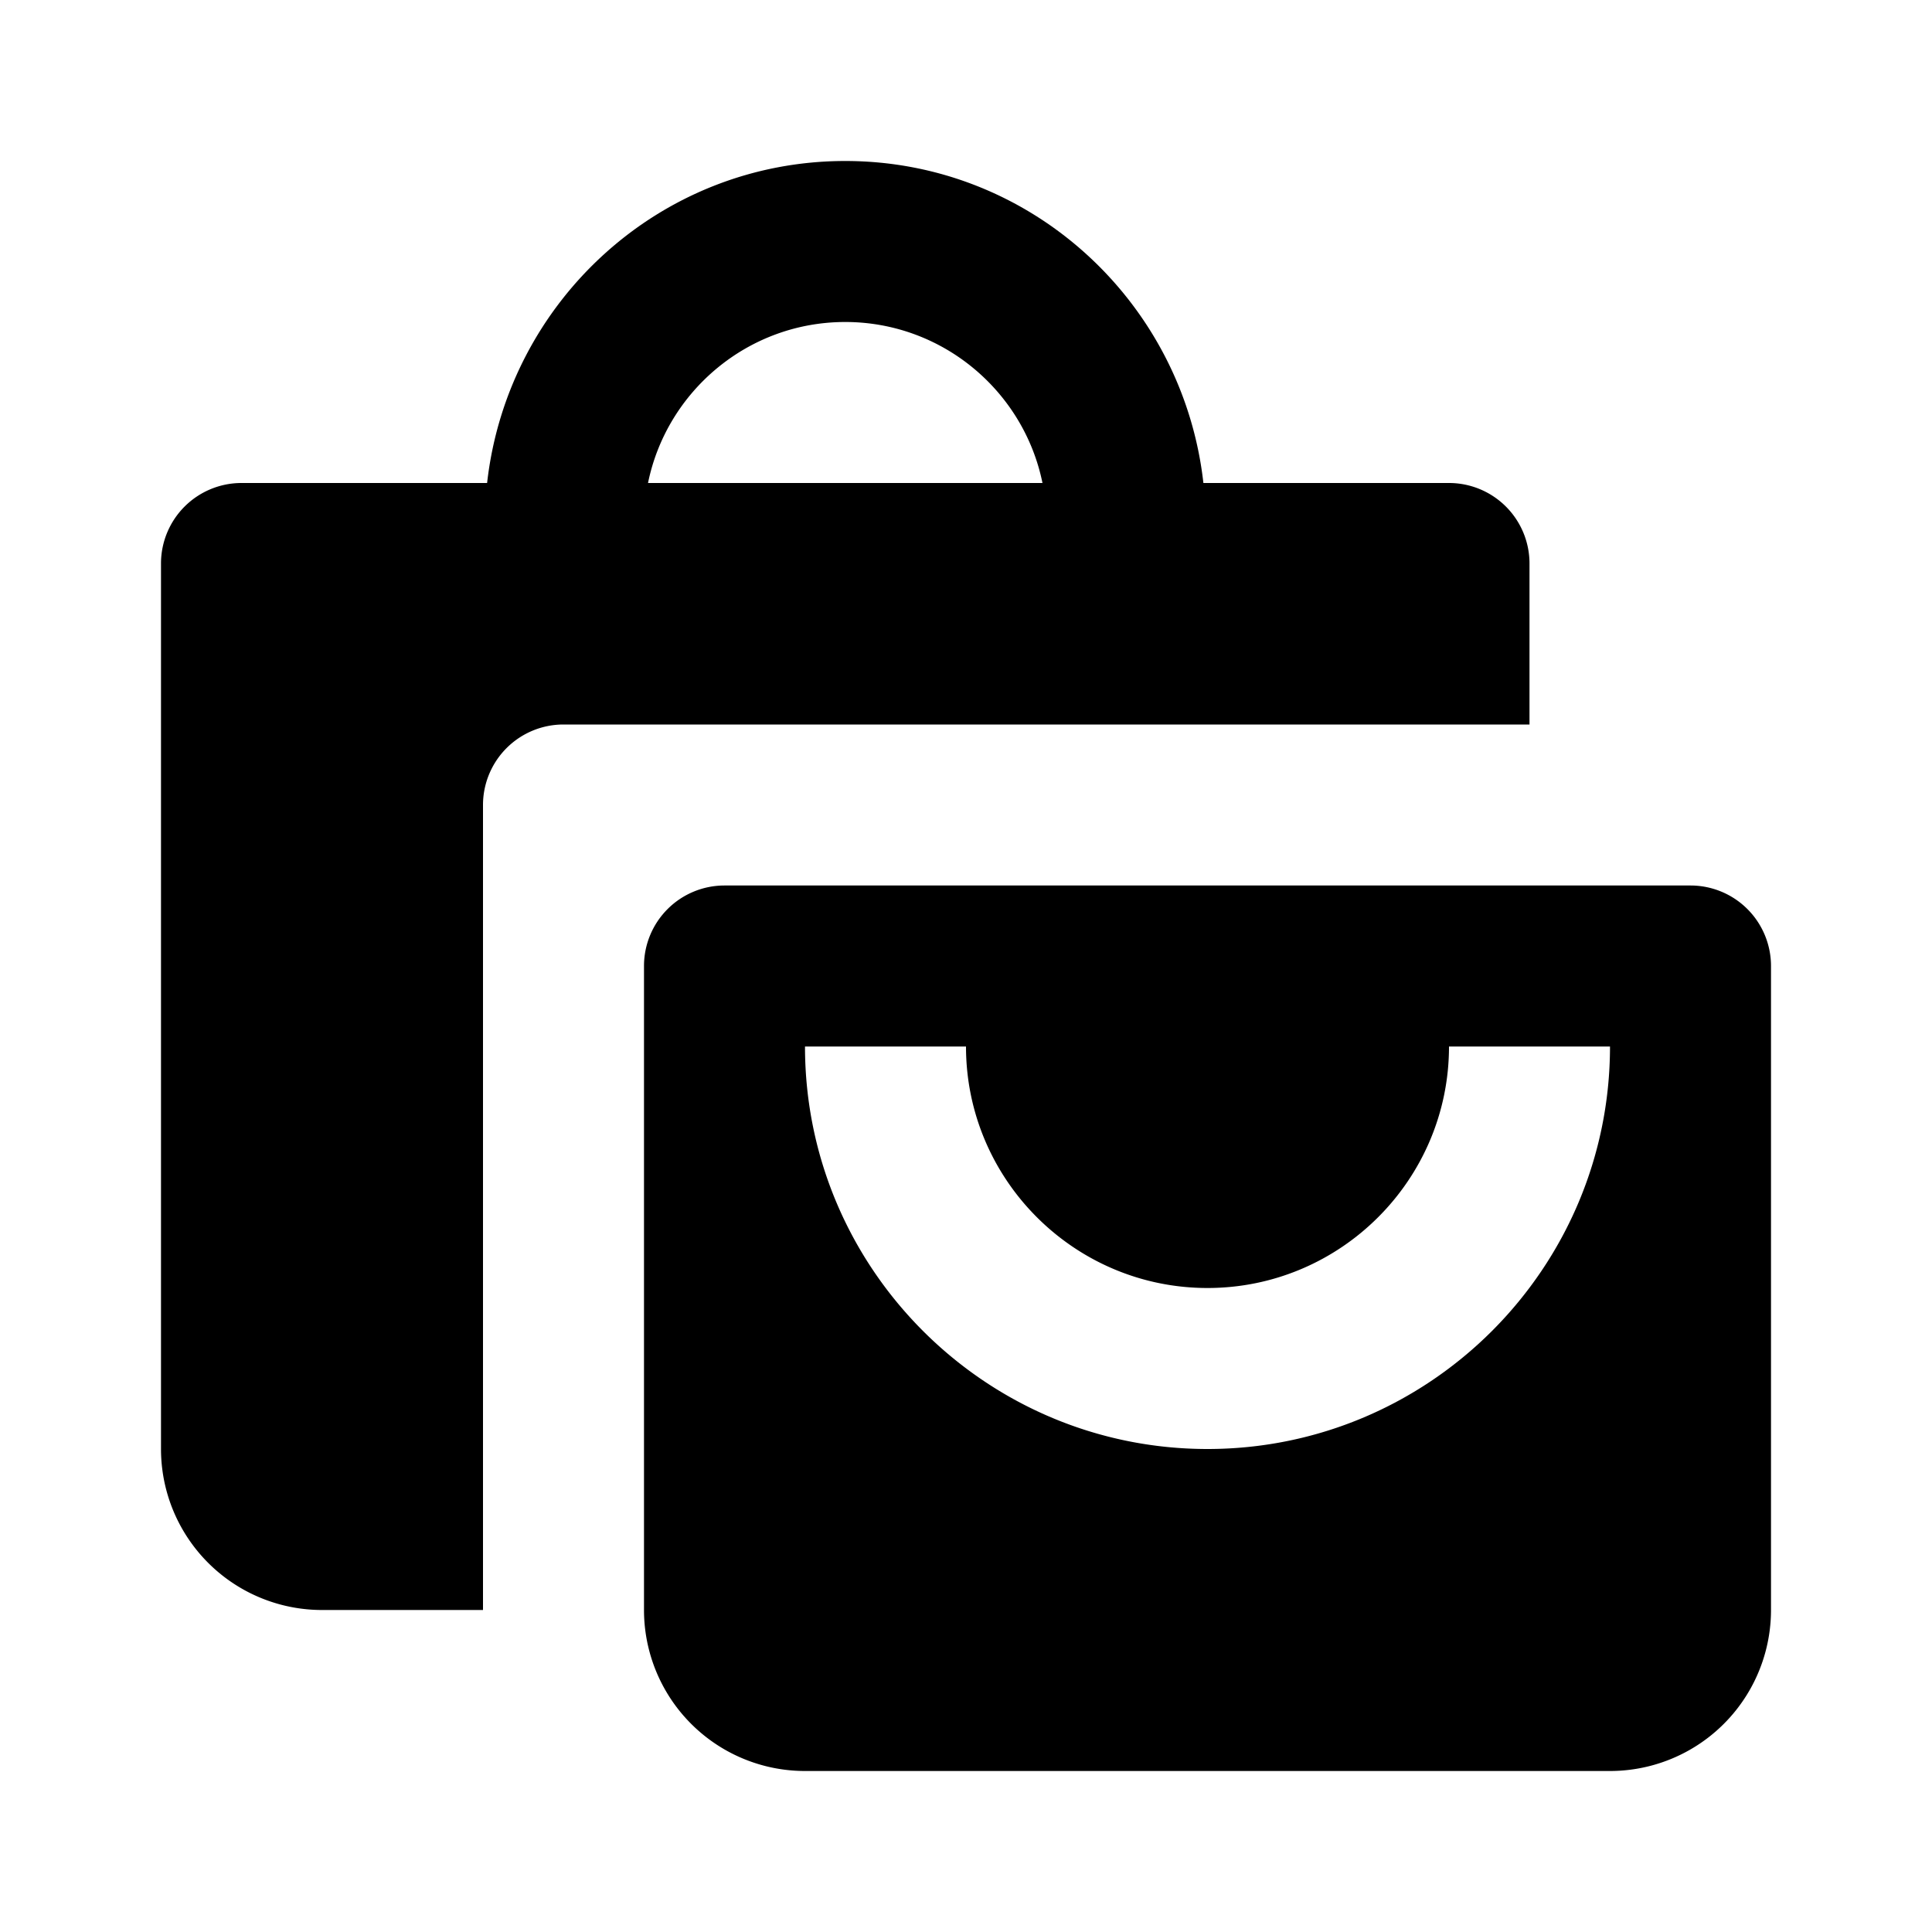 <svg xmlns="http://www.w3.org/2000/svg" fill="currentColor" stroke="none" viewBox="0 0 24 24"><path d="M4 20h2V10a1 1 0 0 1 1-1h12V7a1 1 0 0 0-1-1h-3.051c-.252-2.244-2.139-4-4.449-4S6.303 3.756 6.051 6H3a1 1 0 0 0-1 1v11a2 2 0 0 0 2 2zm6.5-16c1.207 0 2.218.86 2.45 2h-4.9c.232-1.14 1.243-2 2.45-2z"/><path d="M21 11H9a1 1 0 0 0-1 1v8a2 2 0 0 0 2 2h10a2 2 0 0 0 2-2v-8a1 1 0 0 0-1-1zm-6 7c-2.757 0-5-2.243-5-5h2c0 1.654 1.346 3 3 3s3-1.346 3-3h2c0 2.757-2.243 5-5 5z"/></svg>